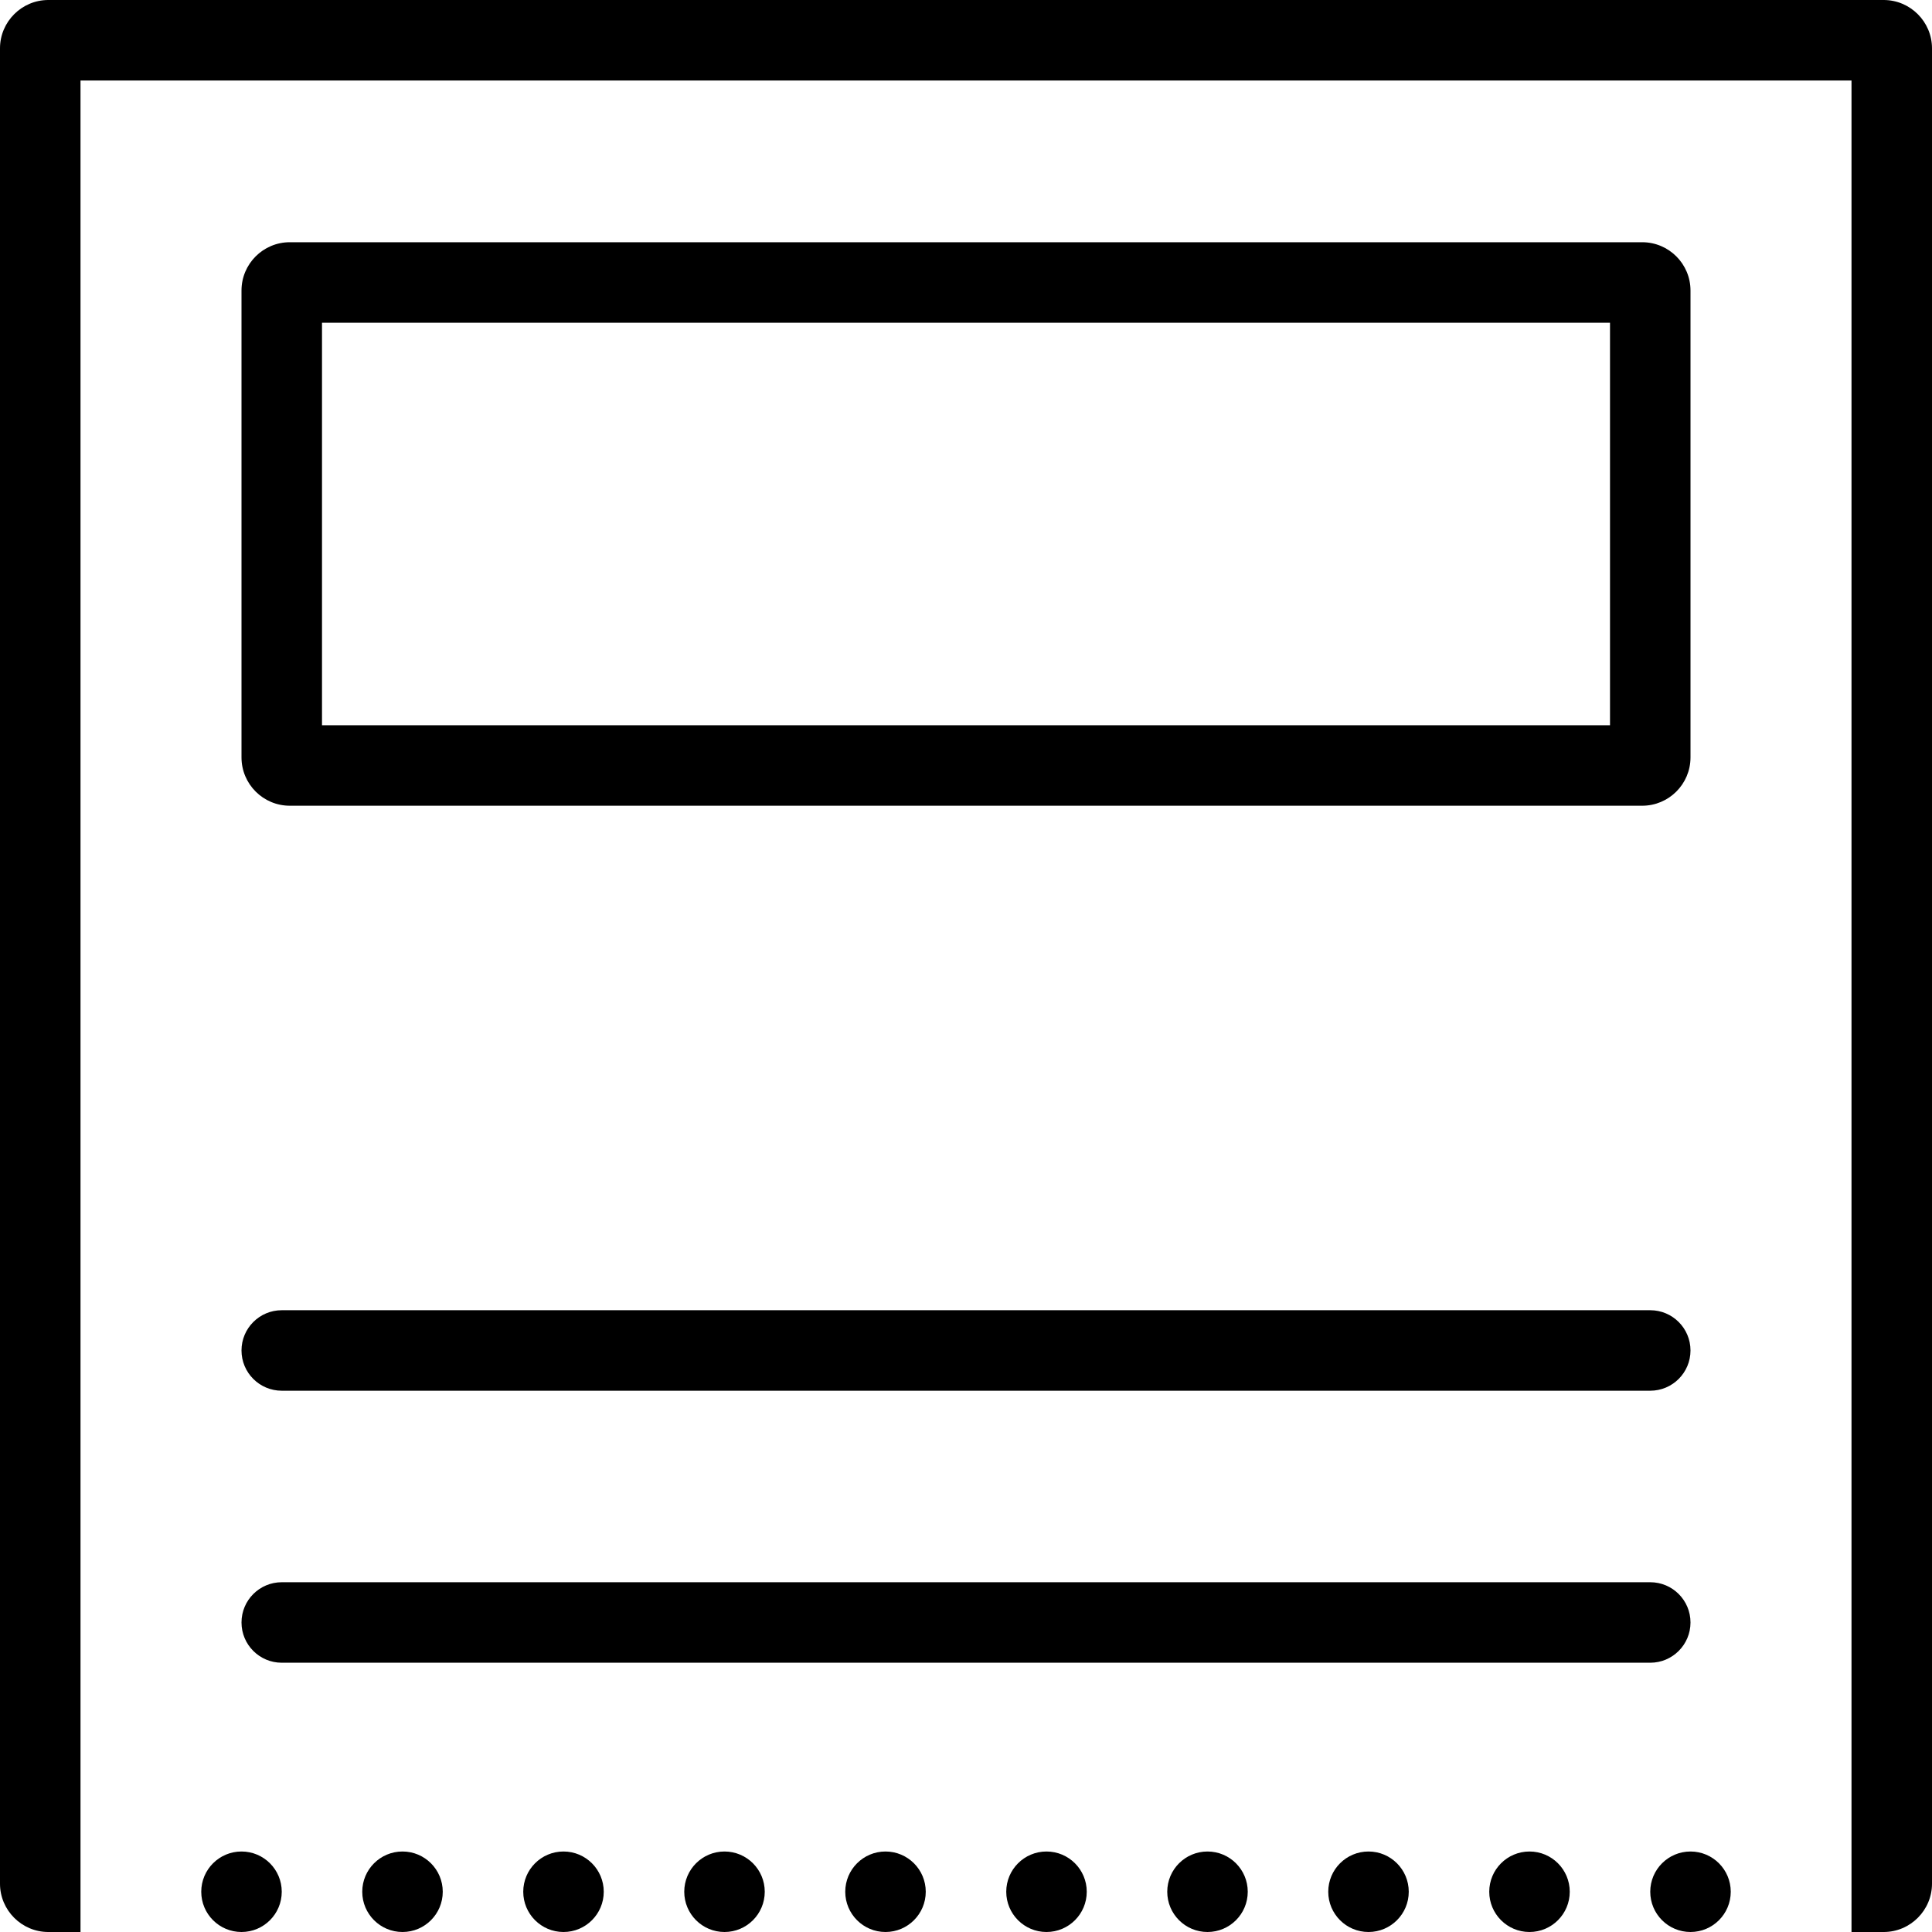 <svg xmlns="http://www.w3.org/2000/svg" xmlns:xlink="http://www.w3.org/1999/xlink" id="Layer_1" x="0px" y="0px" viewBox="0 0 24 24" style="enable-background:new 0 0 24 24;" xml:space="preserve"><g>	<circle cx="3" cy="23.5" r="0.5"></circle>	<circle cx="5" cy="23.5" r="0.5"></circle>	<circle cx="7" cy="23.5" r="0.5"></circle>	<circle cx="9" cy="23.5" r="0.5"></circle>	<circle cx="11" cy="23.5" r="0.5"></circle>	<circle cx="13" cy="23.5" r="0.5"></circle>	<circle cx="15" cy="23.5" r="0.5"></circle>	<circle cx="17" cy="23.5" r="0.5"></circle>	<circle cx="19" cy="23.5" r="0.5"></circle>	<circle cx="21" cy="23.5" r="0.5"></circle>	<path d="M3.5,17.276h17c0.276,0,0.5-0.224,0.5-0.5s-0.224-0.5-0.5-0.5h-17c-0.276,0-0.5,0.224-0.5,0.5  S3.224,17.276,3.5,17.276z"></path>	<path d="M21,20.155c0-0.276-0.224-0.5-0.5-0.5h-17c-0.276,0-0.5,0.224-0.5,0.5s0.224,0.5,0.5,0.5h17  C20.776,20.655,21,20.431,21,20.155z"></path>	<path d="M3.6,10.009h16.8C20.731,10.009,21,9.74,21,9.409V3.609  c0-0.331-0.269-0.6-0.6-0.6H3.6C3.269,3.009,3,3.278,3,3.609v5.8  C3,9.74,3.269,10.009,3.6,10.009z M4,4.009h16v5H4V4.009z"></path>	<path d="M23.4,0H0.6C0.27,0,0,0.27,0,0.6v22.8C0,23.73,0.27,24,0.6,24H1V1h22  v23h0.4C23.73,24,24,23.73,24,23.4V0.6C24,0.27,23.73,0,23.4,0z"></path></g></svg>